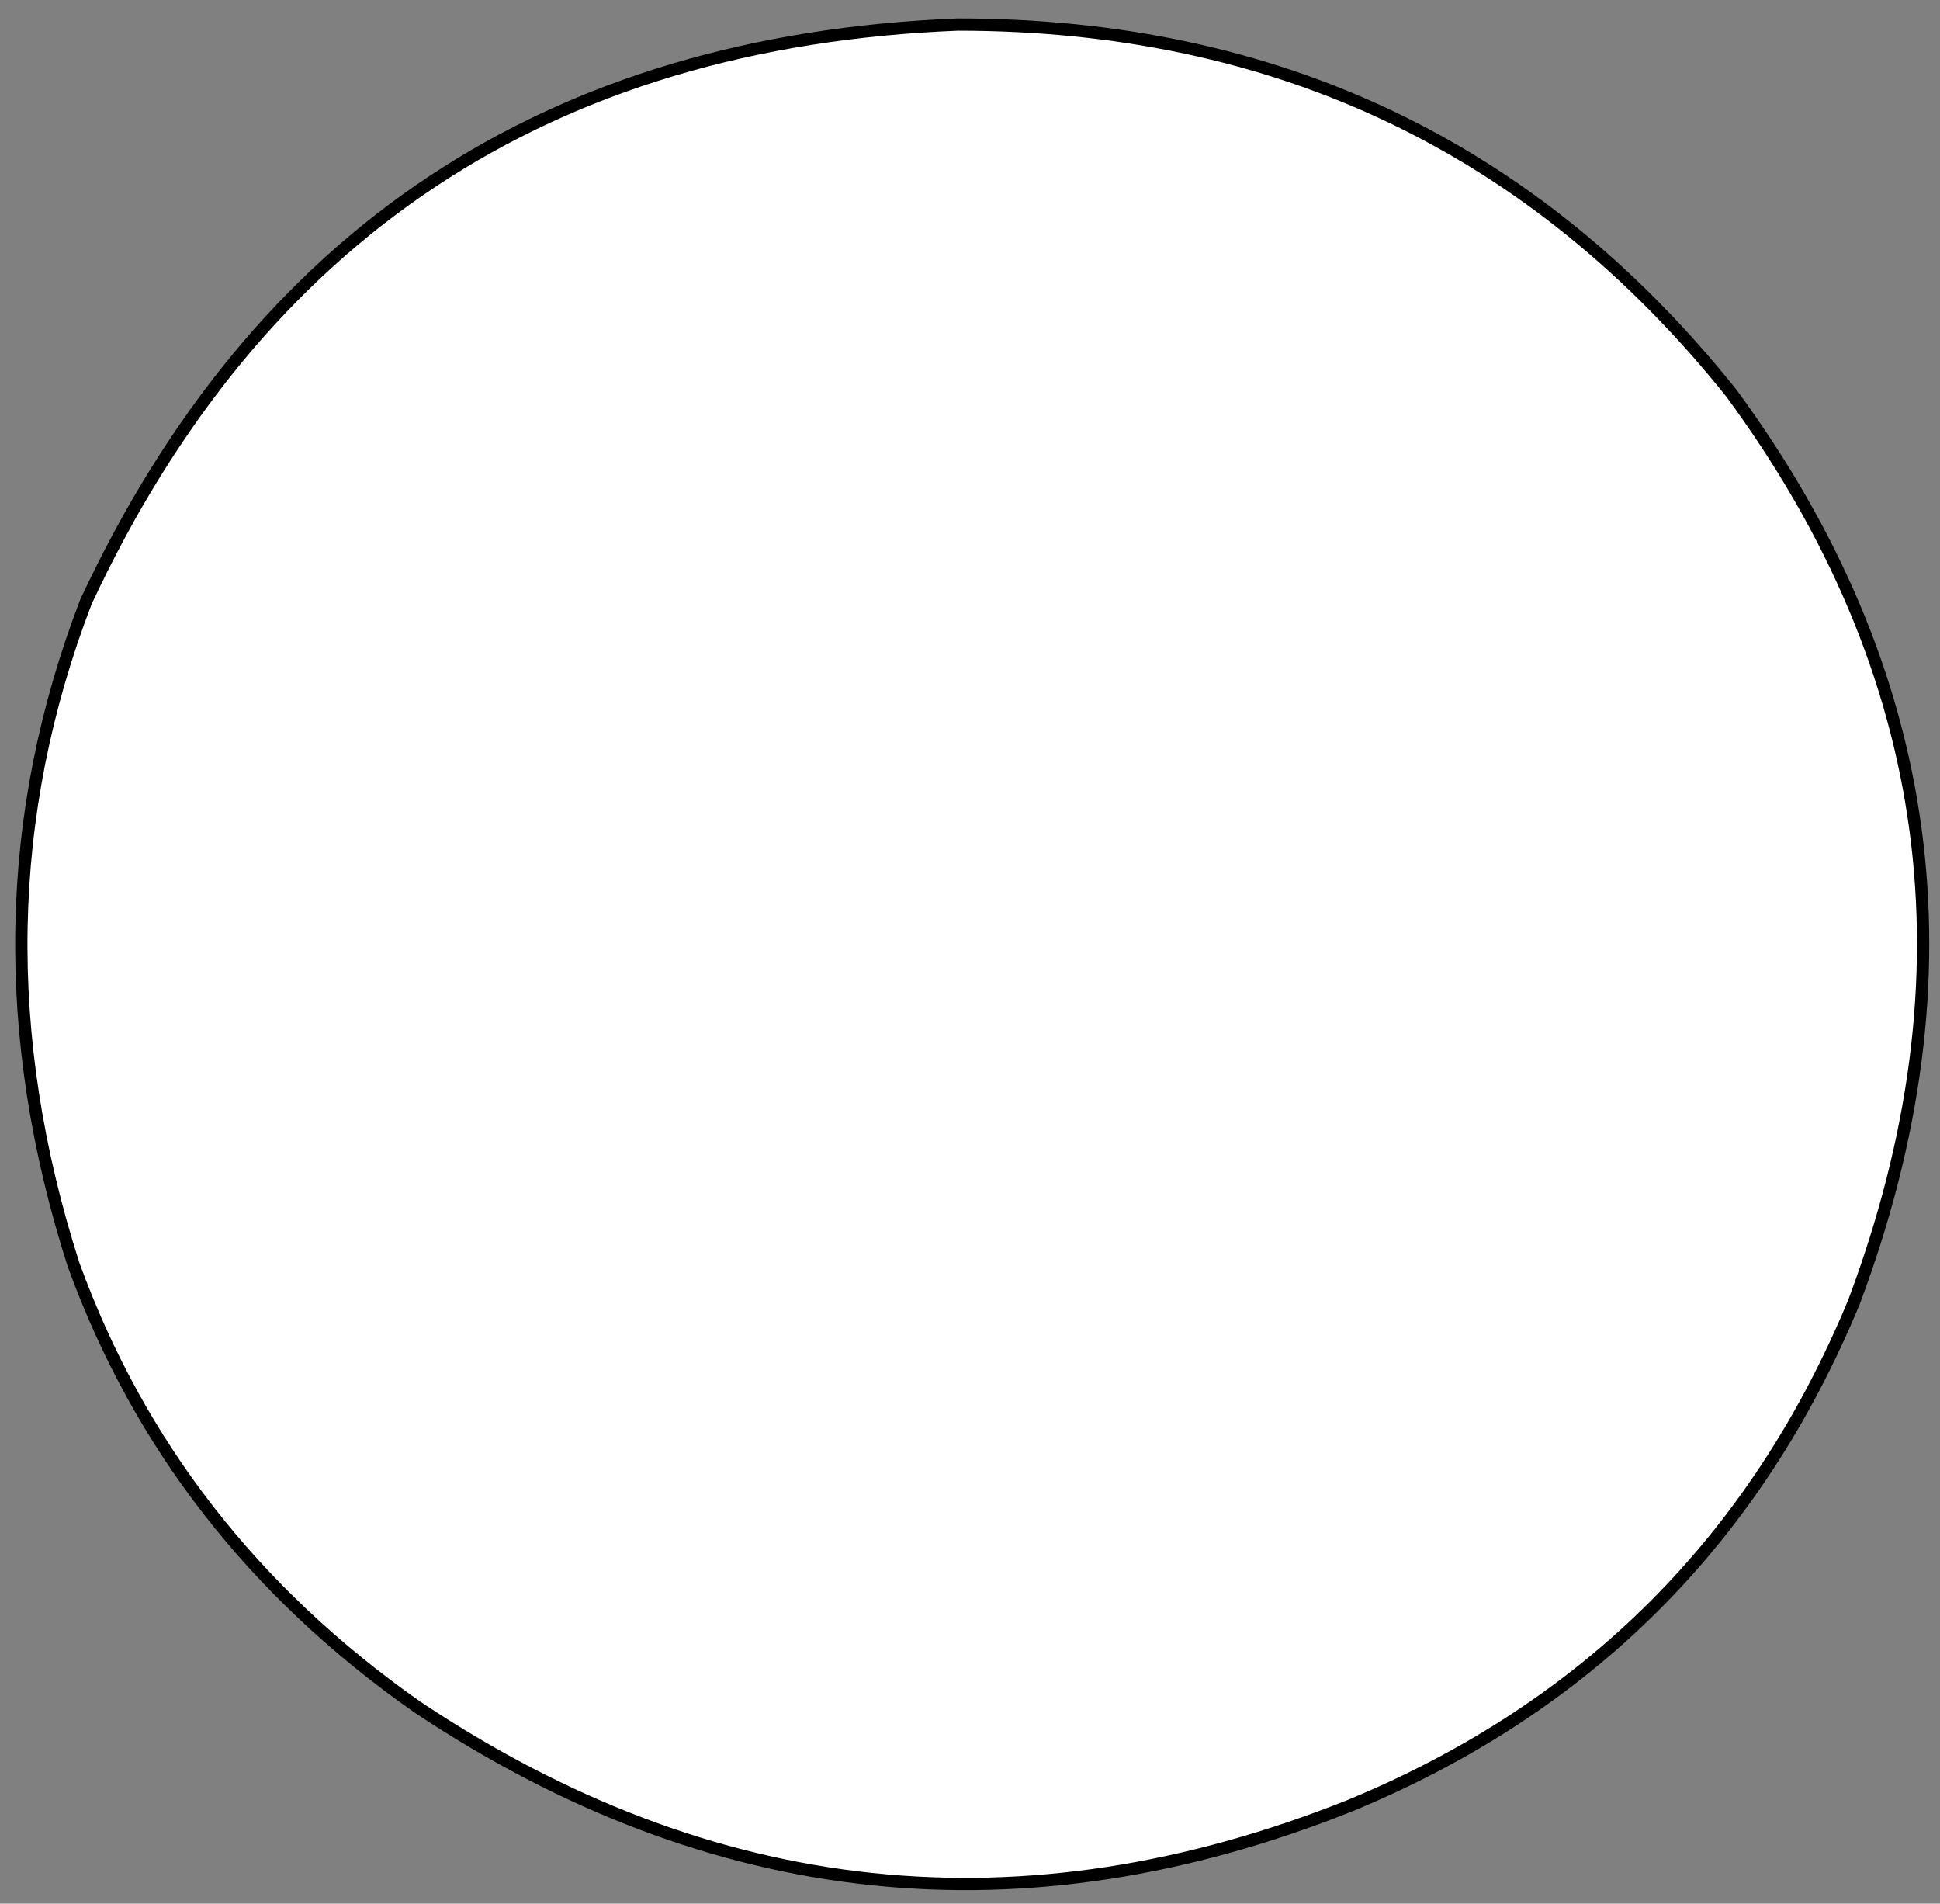 <?xml version="1.0" encoding="UTF-8" standalone="no"?>
<svg xmlns:xlink="http://www.w3.org/1999/xlink" height="7.75px" width="7.9px" xmlns="http://www.w3.org/2000/svg">
  <rect width="100%" height="100%" fill="#808080" stroke="none"/>
  <g transform="matrix(1.0, 0.0, 0.0, 1.0, 0.05, 0.05)">
    <path d="M7.0 1.55 Q8.25 3.25 7.5 5.25 6.9 6.7 5.45 7.3 3.45 8.1 1.65 6.9 0.65 6.2 0.25 5.1 -0.2 3.7 0.3 2.4 1.35 0.15 3.85 0.05 5.8 0.05 7.0 1.55" fill="#ffffff" fill-rule="evenodd" stroke="none"/>
    <path d="M7.0 1.55 Q5.8 0.05 3.85 0.05 1.35 0.15 0.3 2.4 -0.2 3.7 0.25 5.1 0.65 6.2 1.65 6.9 3.45 8.1 5.45 7.3 6.9 6.7 7.5 5.25 8.25 3.25 7.0 1.55 Z" fill="none" stroke="#000000" stroke-linecap="round" stroke-linejoin="round" stroke-width="0.05"/>
  </g>
</svg>
